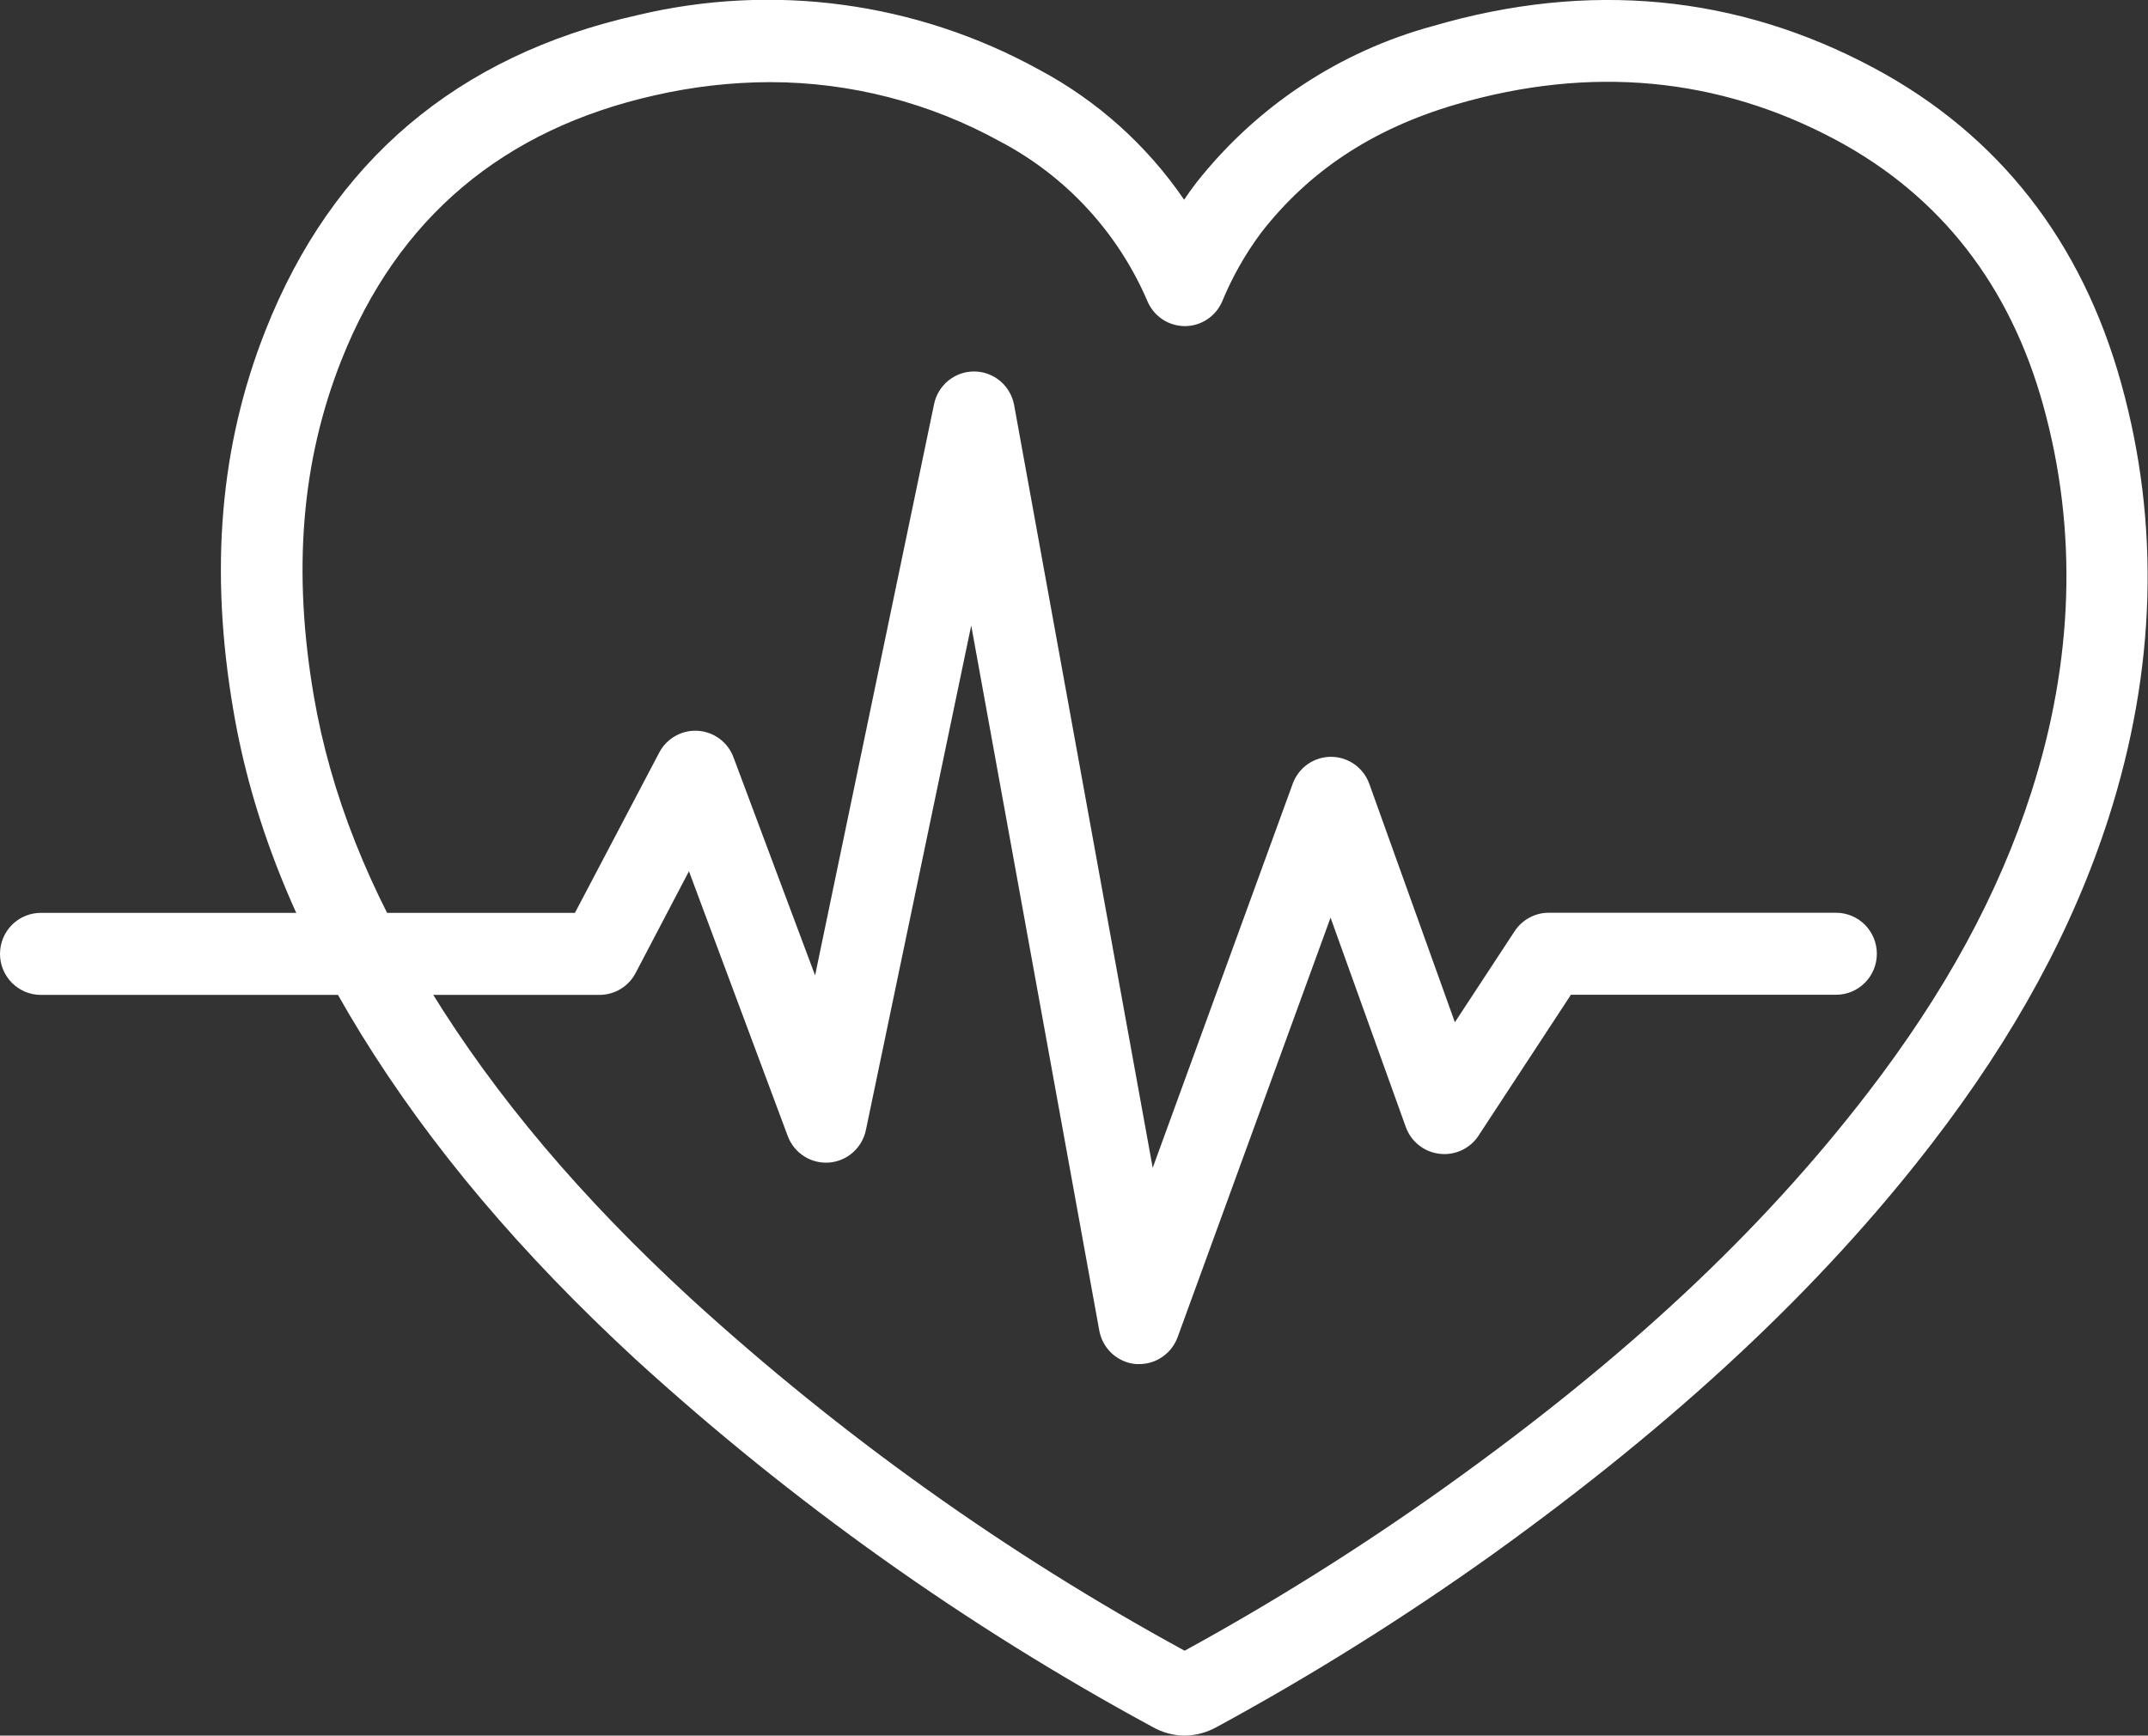 <?xml version="1.0" encoding="UTF-8"?> <svg xmlns="http://www.w3.org/2000/svg" width="73" height="59" viewBox="0 0 73 59" fill="none"><rect x="0" y="0" width="73" height="59" fill="#333333" stroke="none"/><g clip-path="url(#clip0_612_12621)"><path d="M40.253 59C39.874 58.996 39.502 58.895 39.172 58.707C32.833 55.273 26.932 51.077 21.601 46.209C17.682 42.592 14.632 38.974 12.282 35.169C9.984 31.439 8.563 27.85 7.933 24.159C7.115 19.384 7.472 15.153 9.024 11.229C11.291 5.486 15.543 1.885 21.66 0.516C26.276 -0.588 31.135 0.069 35.297 2.359C37.278 3.412 38.974 4.932 40.243 6.789C40.374 6.59 40.513 6.399 40.655 6.214C42.699 3.617 45.519 1.749 48.699 0.885C53.991 -0.662 59.037 -0.181 63.691 2.314C67.923 4.583 70.751 8.197 72.095 13.052C73.416 17.82 73.27 22.782 71.662 27.801C70.449 31.575 68.481 35.203 65.639 38.891C61.865 43.791 56.975 48.349 50.737 52.831C47.73 54.98 44.596 56.943 41.352 58.707C41.016 58.895 40.638 58.996 40.253 59ZM26.165 2.792C24.852 2.796 23.544 2.946 22.263 3.238C17.096 4.395 13.509 7.42 11.603 12.243C10.244 15.676 9.936 19.412 10.667 23.671C11.236 26.989 12.535 30.265 14.639 33.684C16.857 37.288 19.747 40.71 23.476 44.139C28.573 48.794 34.208 52.815 40.26 56.114C43.326 54.434 46.289 52.572 49.136 50.538C55.252 46.164 59.806 41.916 63.462 37.169C66.1 33.743 67.926 30.39 69.035 26.93C70.477 22.441 70.612 18.018 69.441 13.787C68.308 9.692 65.937 6.657 62.402 4.761C58.406 2.621 54.06 2.213 49.486 3.548C46.665 4.374 44.495 5.803 42.856 7.915C42.321 8.635 41.877 9.419 41.535 10.25C41.428 10.498 41.25 10.709 41.025 10.858C40.8 11.007 40.536 11.086 40.267 11.086C39.997 11.085 39.734 11.006 39.508 10.857C39.283 10.707 39.106 10.495 38.999 10.246C38 7.911 36.233 5.992 33.994 4.813C31.595 3.488 28.902 2.793 26.165 2.792Z" fill="white"></path><path d="M38.725 46.37H38.607C38.303 46.344 38.017 46.218 37.791 46.013C37.566 45.806 37.414 45.532 37.359 45.23L33.007 21.263L29.427 38.417C29.365 38.712 29.209 38.979 28.984 39.178C28.758 39.377 28.474 39.497 28.175 39.52C27.875 39.542 27.577 39.467 27.324 39.304C27.071 39.142 26.877 38.901 26.772 38.619L23.414 29.617L21.601 33.077C21.483 33.302 21.307 33.489 21.09 33.62C20.874 33.751 20.627 33.82 20.374 33.82H1.386C1.019 33.82 0.666 33.673 0.406 33.411C0.146 33.15 0 32.795 0 32.426C0 32.056 0.146 31.701 0.406 31.44C0.666 31.178 1.019 31.032 1.386 31.032H19.539L22.405 25.581C22.53 25.344 22.721 25.148 22.954 25.017C23.187 24.886 23.453 24.825 23.719 24.843C23.986 24.86 24.242 24.954 24.456 25.114C24.671 25.274 24.835 25.493 24.928 25.745L27.701 33.157L31.745 13.735C31.811 13.419 31.985 13.135 32.236 12.933C32.487 12.732 32.8 12.623 33.121 12.628C33.443 12.633 33.752 12.749 33.998 12.958C34.243 13.167 34.408 13.455 34.466 13.773L39.175 39.699L43.934 26.64C44.032 26.372 44.209 26.141 44.442 25.977C44.675 25.814 44.953 25.727 45.237 25.727C45.521 25.728 45.798 25.817 46.031 25.981C46.263 26.146 46.44 26.378 46.536 26.647L49.444 34.75L51.475 31.655C51.601 31.463 51.773 31.305 51.975 31.195C52.177 31.085 52.403 31.028 52.633 31.028H62.399C62.766 31.028 63.119 31.175 63.379 31.436C63.639 31.698 63.785 32.053 63.785 32.422C63.785 32.792 63.639 33.147 63.379 33.408C63.119 33.669 62.766 33.816 62.399 33.816H53.388L50.248 38.605C50.107 38.821 49.908 38.993 49.675 39.102C49.442 39.211 49.183 39.252 48.928 39.222C48.669 39.193 48.424 39.092 48.22 38.93C48.016 38.768 47.861 38.551 47.774 38.305L45.219 31.195L40.021 45.457C39.923 45.724 39.747 45.954 39.515 46.117C39.284 46.281 39.008 46.369 38.725 46.37Z" fill="white"></path></g><defs><clipPath id="clip0_612_12621"><rect width="73" height="59" fill="white"></rect></clipPath></defs></svg> 